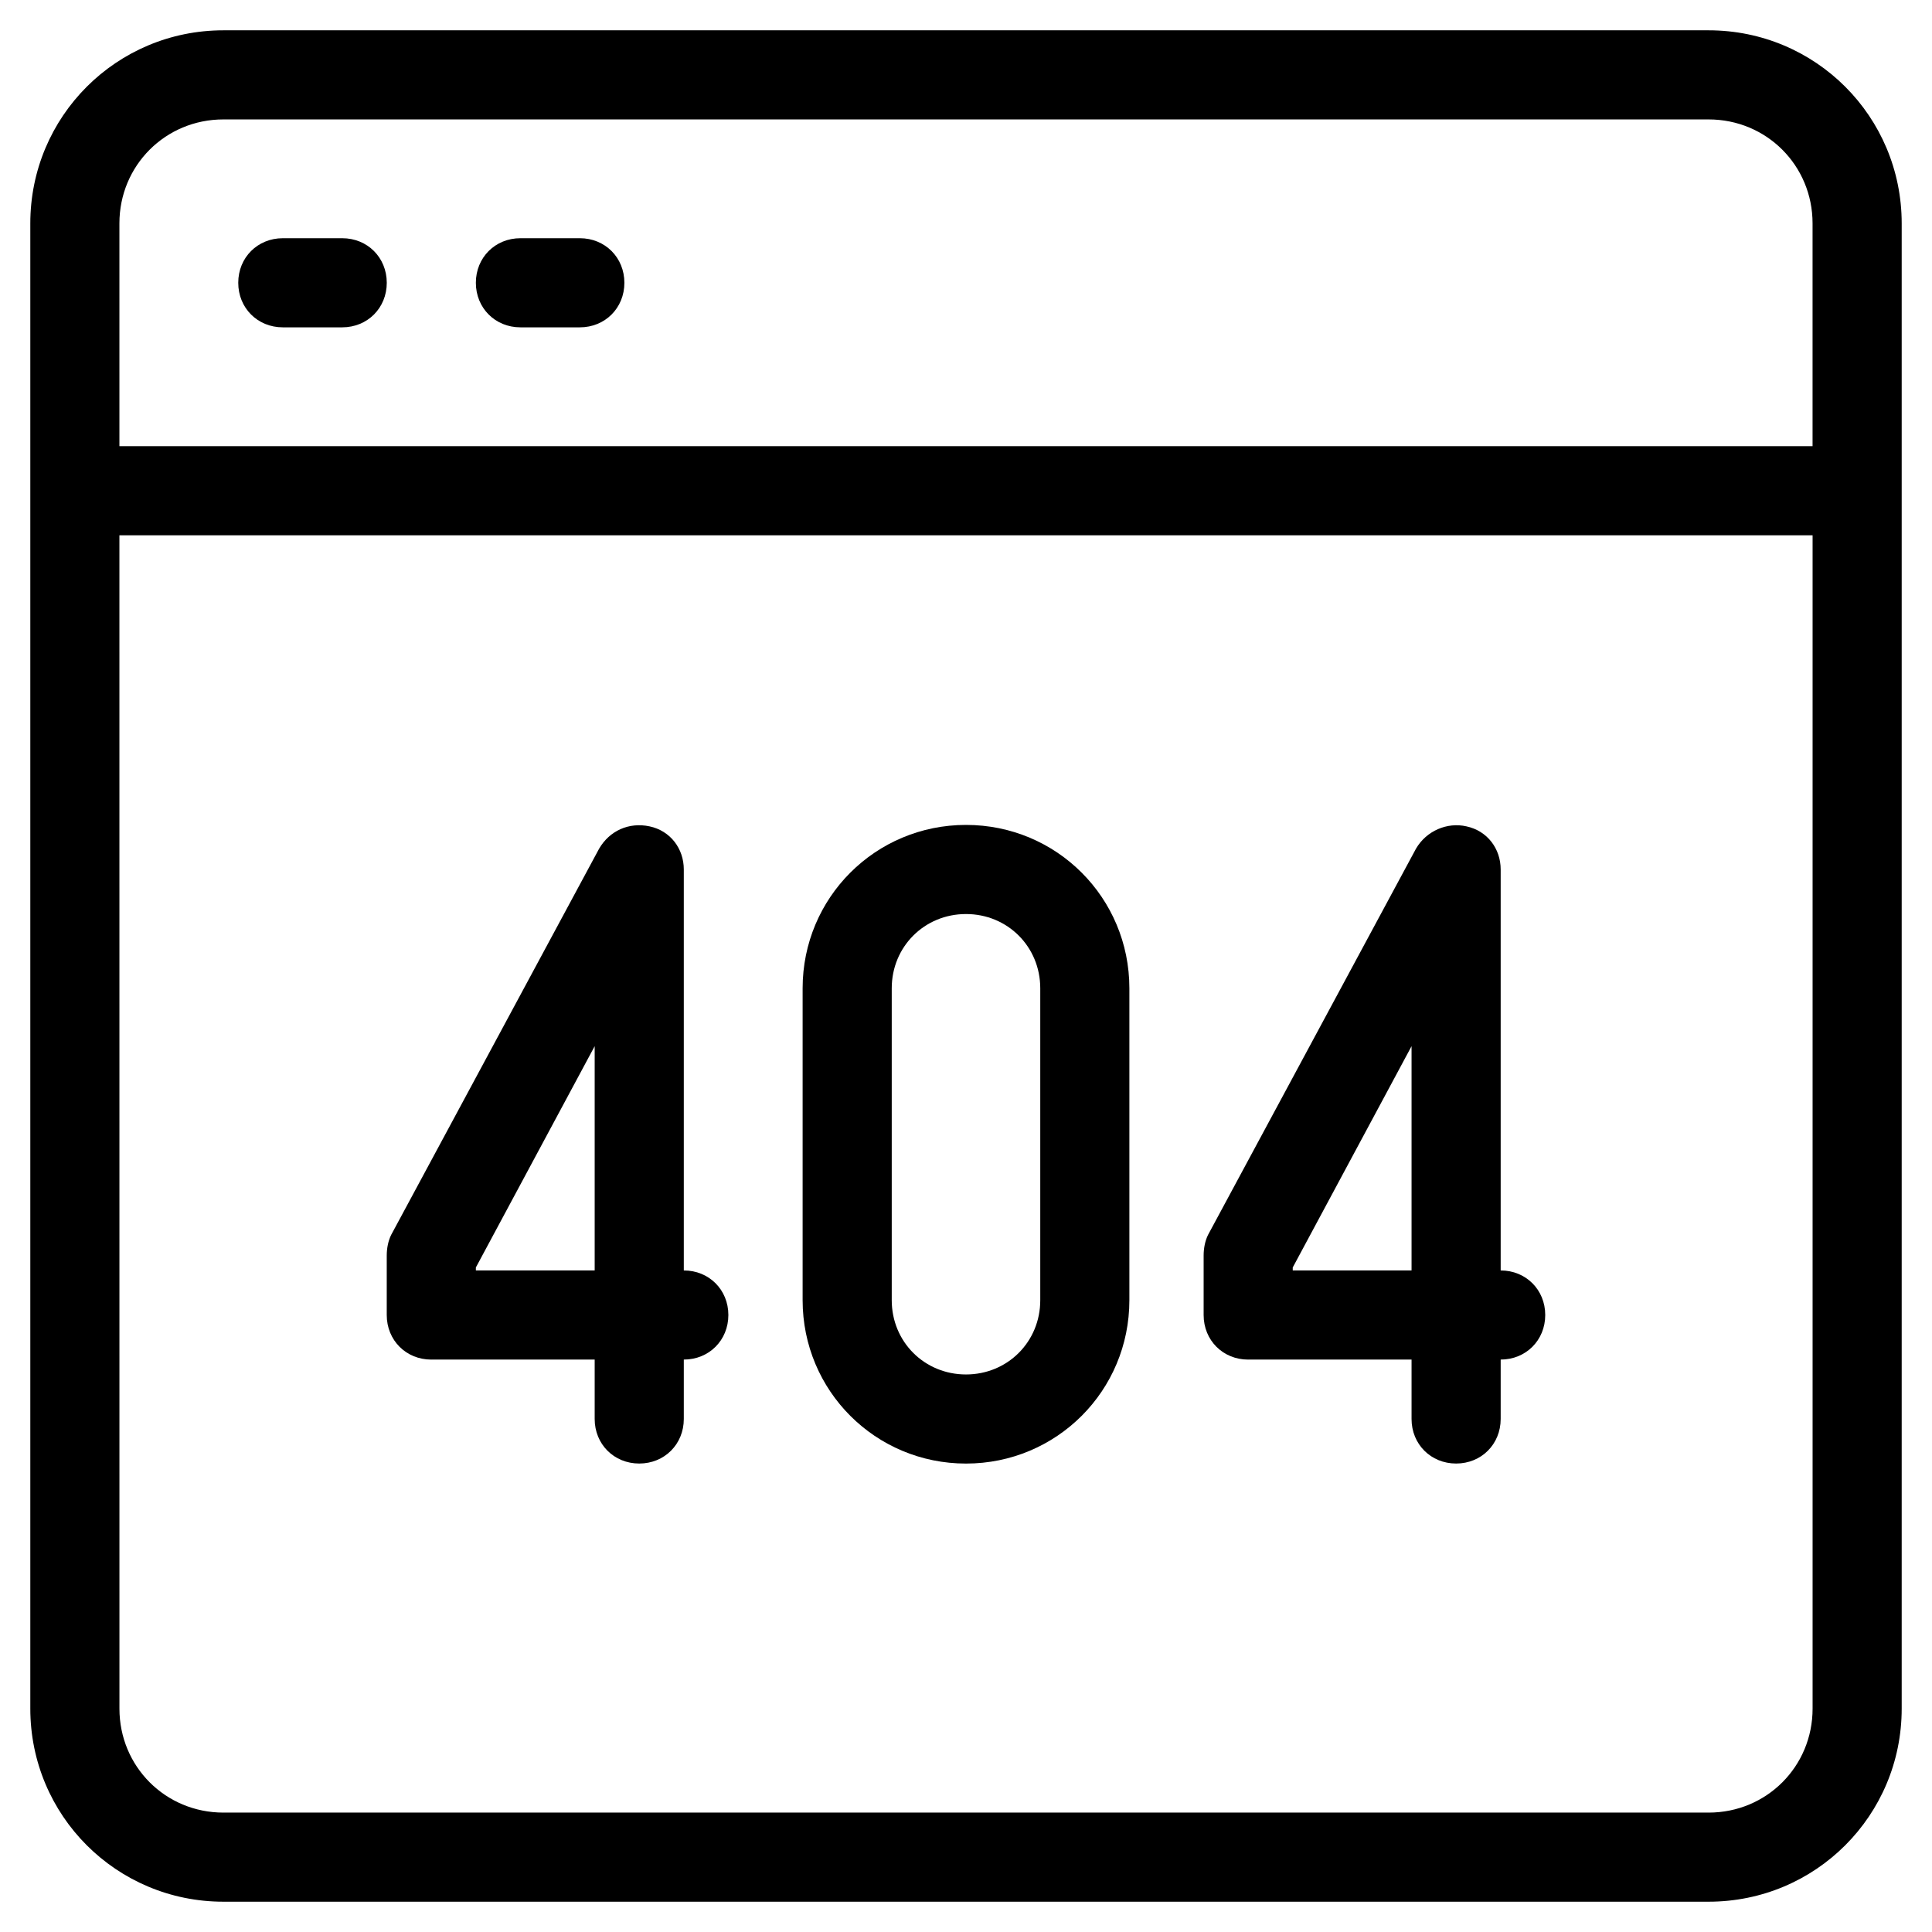 <?xml version="1.0" encoding="UTF-8"?>
<!-- Uploaded to: SVG Find, www.svgrepo.com, Generator: SVG Find Mixer Tools -->
<svg fill="#000000" width="800px" height="800px" version="1.1" viewBox="144 144 512 512" xmlns="http://www.w3.org/2000/svg">
 <g>
  <path d="m474.78 504.3h43.297v15.742c0 6.691 5.117 11.809 11.809 11.809 6.691 0 11.809-5.117 11.809-11.809v-15.742c6.691 0 11.809-5.117 11.809-11.809s-5.117-11.809-11.809-11.809v-106.27c0-5.512-3.543-10.234-9.055-11.414-5.117-1.18-10.629 1.18-13.383 5.902l-55.105 102.34c-0.785 1.578-1.176 3.543-1.176 5.512v15.742c0 6.695 5.113 11.812 11.805 11.812zm11.809-24.406 31.488-58.648v59.434h-31.488z"/>
  <path d="m400 531.86c24.008 0 43.297-19.285 43.297-43.297v-82.656c0-24.008-19.285-43.297-43.297-43.297-24.008 0-43.297 19.285-43.297 43.297v82.656c0 24.012 19.285 43.297 43.297 43.297zm-19.68-125.95c0-11.02 8.66-19.68 19.68-19.68s19.68 8.66 19.68 19.68v82.656c0 11.02-8.66 19.68-19.68 19.68s-19.68-8.66-19.68-19.68z"/>
  <path d="m258.3 504.3h43.297v15.742c0 6.691 5.117 11.809 11.809 11.809s11.809-5.117 11.809-11.809v-15.742c6.691 0 11.809-5.117 11.809-11.809s-5.117-11.809-11.809-11.809v-106.27c0-5.512-3.543-10.234-9.055-11.414-5.512-1.18-10.629 1.18-13.383 5.902l-55.105 102.34c-0.785 1.578-1.18 3.543-1.18 5.512v15.742c0 6.695 5.117 11.812 11.809 11.812zm11.809-24.406 31.488-58.648v59.434h-31.488z"/>
  <path d="m203.2 647.97h393.6c28.34 0 51.168-22.828 51.168-51.168v-393.6c0-28.34-22.828-51.168-51.168-51.168h-393.6c-28.34 0-51.168 22.828-51.168 51.168v393.6c0 28.336 22.828 51.168 51.168 51.168zm-27.555-444.77c0-15.352 12.203-27.551 27.551-27.551h393.6c15.352 0 27.551 12.203 27.551 27.551v59.039h-448.7zm0 82.656h448.71v310.95c0 15.352-12.203 27.551-27.551 27.551h-393.6c-15.352 0-27.551-12.203-27.551-27.551z"/>
  <path d="m234.69 207.13h-15.742c-6.691 0-11.809 5.117-11.809 11.809s5.117 11.809 11.809 11.809h15.742c6.691 0 11.809-5.117 11.809-11.809-0.004-6.691-5.117-11.809-11.809-11.809z"/>
  <path d="m297.66 207.13h-15.742c-6.691 0-11.809 5.117-11.809 11.809s5.117 11.809 11.809 11.809h15.742c6.691 0 11.809-5.117 11.809-11.809-0.004-6.691-5.121-11.809-11.809-11.809z"/>
 </g>
</svg>
